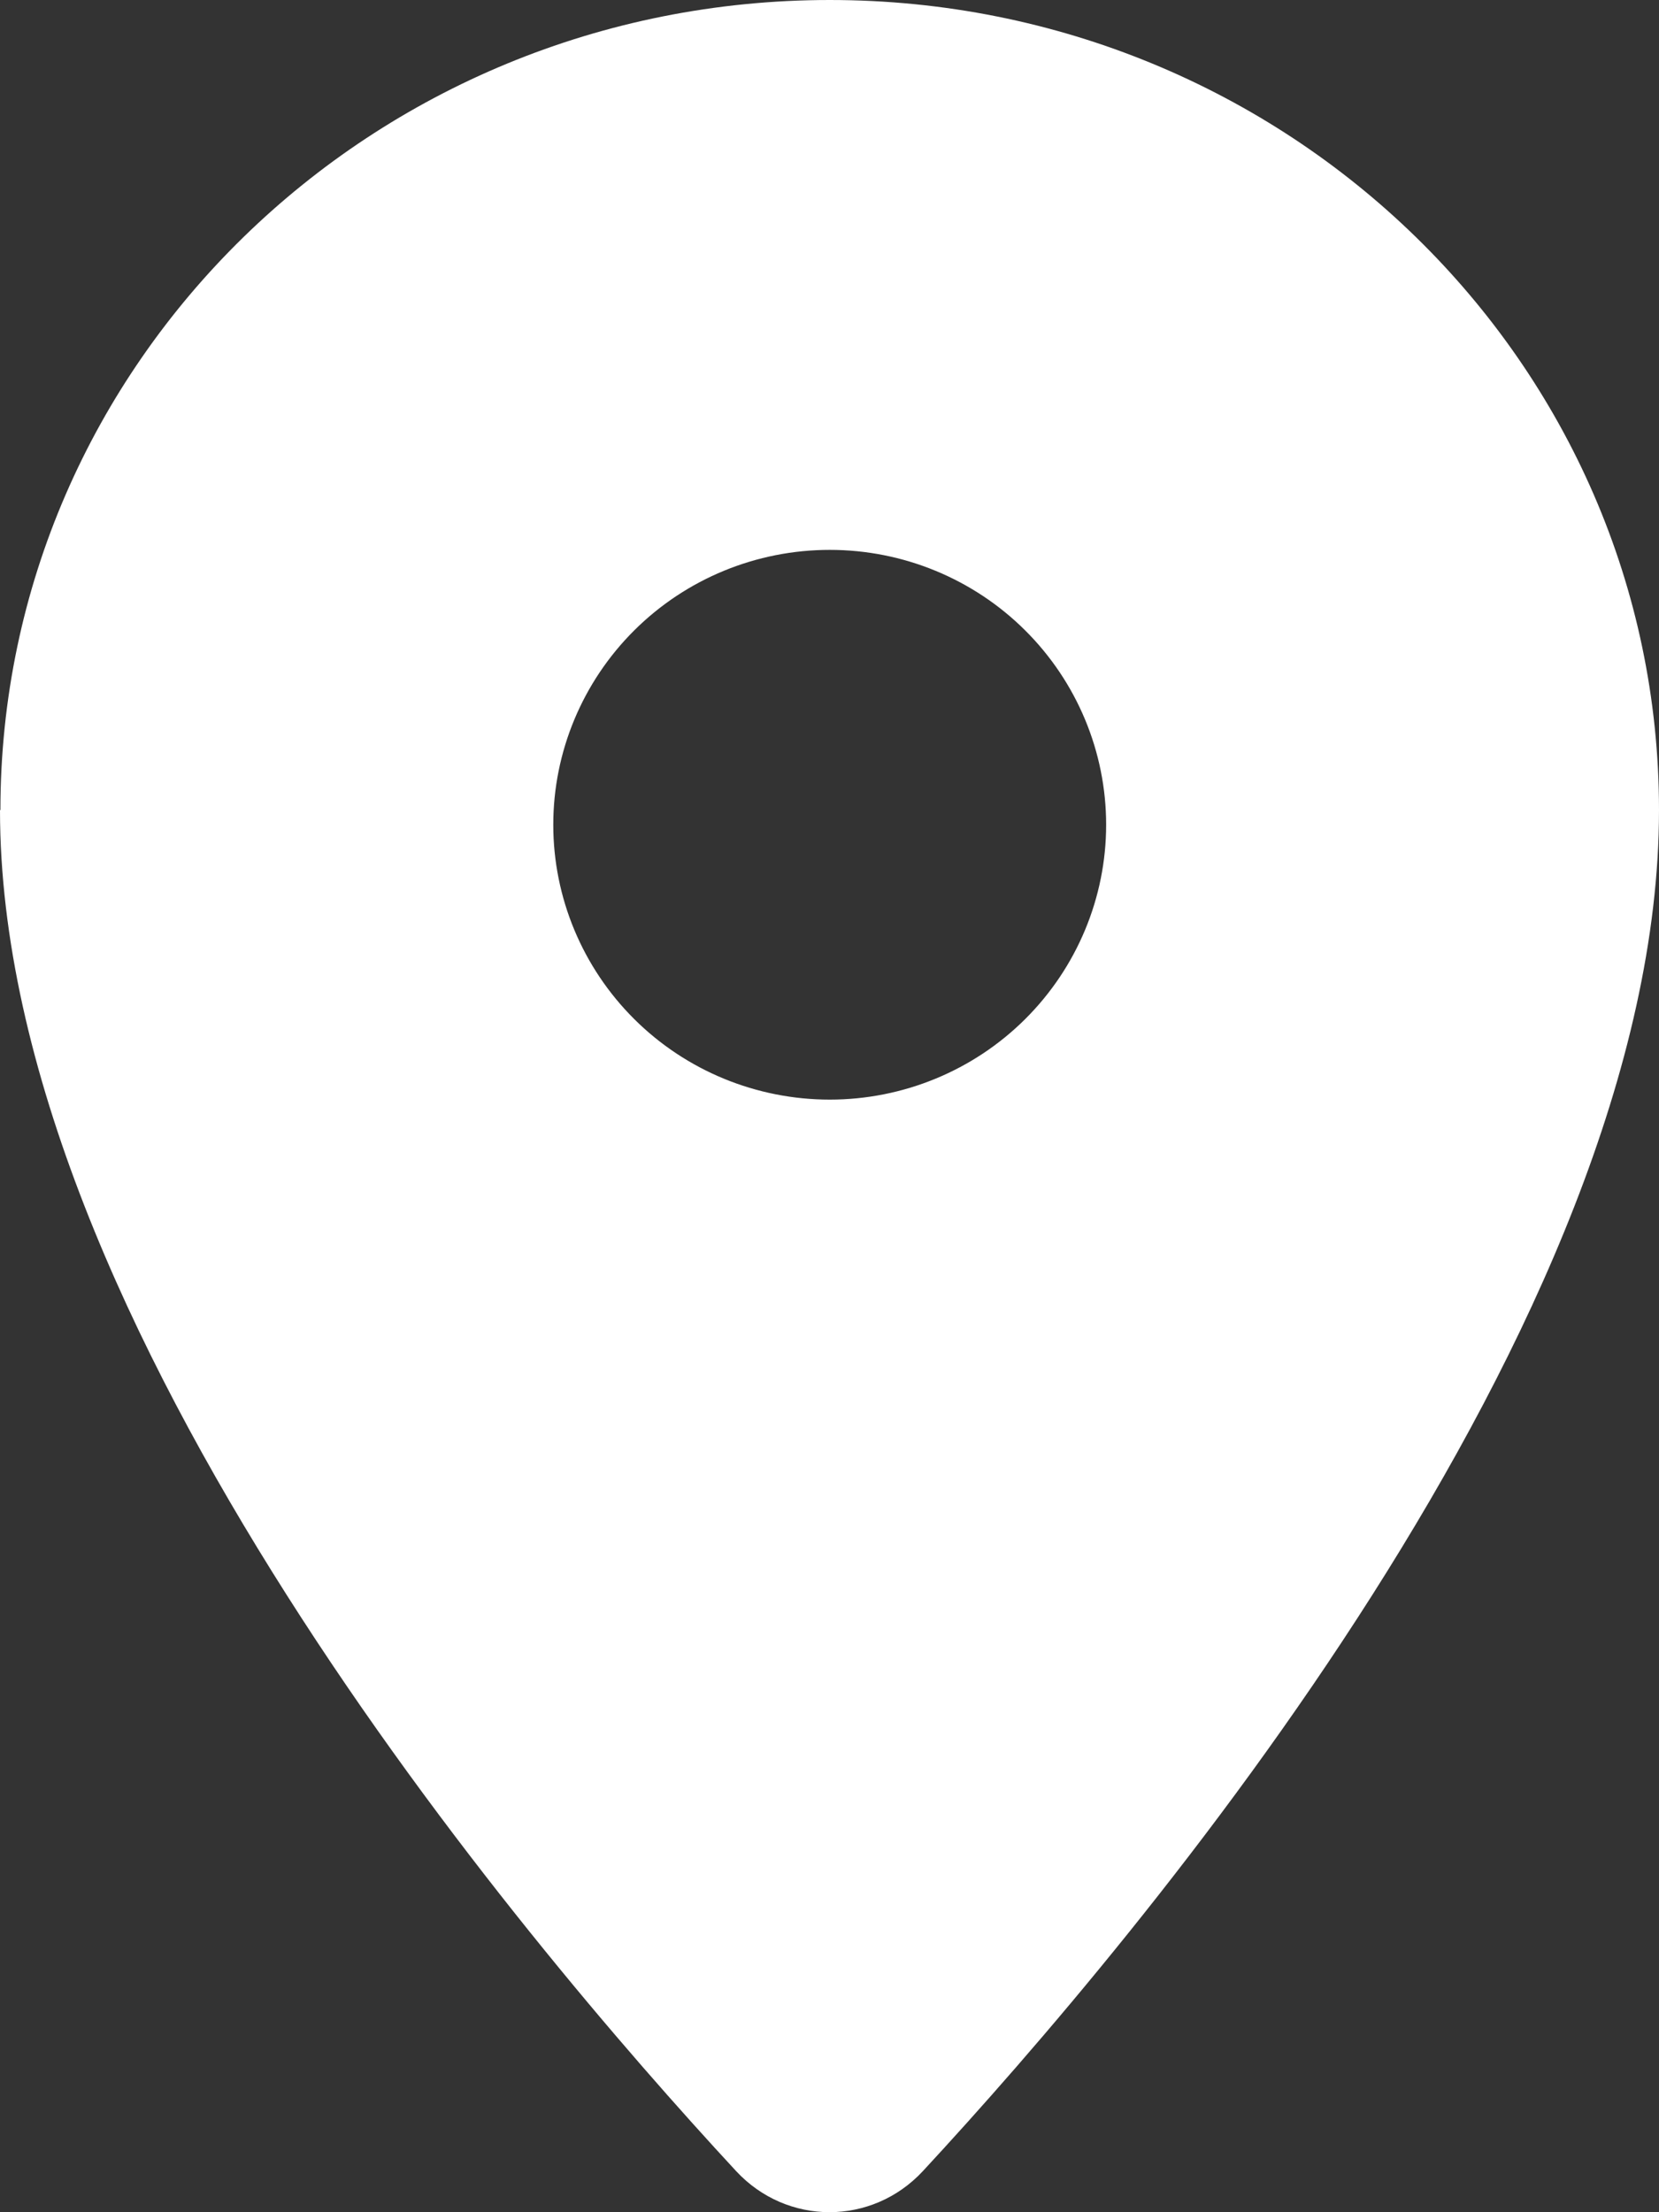 <svg width="12" height="16" viewBox="0 0 12 16" fill="none" xmlns="http://www.w3.org/2000/svg">
<rect x="0" y="0" width="12" height="16" fill="#333333" stroke="none"/>
<path d="M0.003 5.859C0.003 2.622 2.69 0 6.002 0C9.313 0 12 2.622 12 5.859C12 9.566 8.245 14.008 6.676 15.702C6.308 16.099 5.692 16.099 5.324 15.702C3.755 14.008 0 9.566 0 5.859H0.003ZM6.002 7.953C6.532 7.953 7.04 7.744 7.415 7.371C7.79 6.998 8.001 6.492 8.001 5.965C8.001 5.438 7.79 4.932 7.415 4.559C7.04 4.186 6.532 3.977 6.002 3.977C5.471 3.977 4.963 4.186 4.588 4.559C4.213 4.932 4.002 5.438 4.002 5.965C4.002 6.492 4.213 6.998 4.588 7.371C4.963 7.744 5.471 7.953 6.002 7.953Z" fill="white"/>
</svg>
